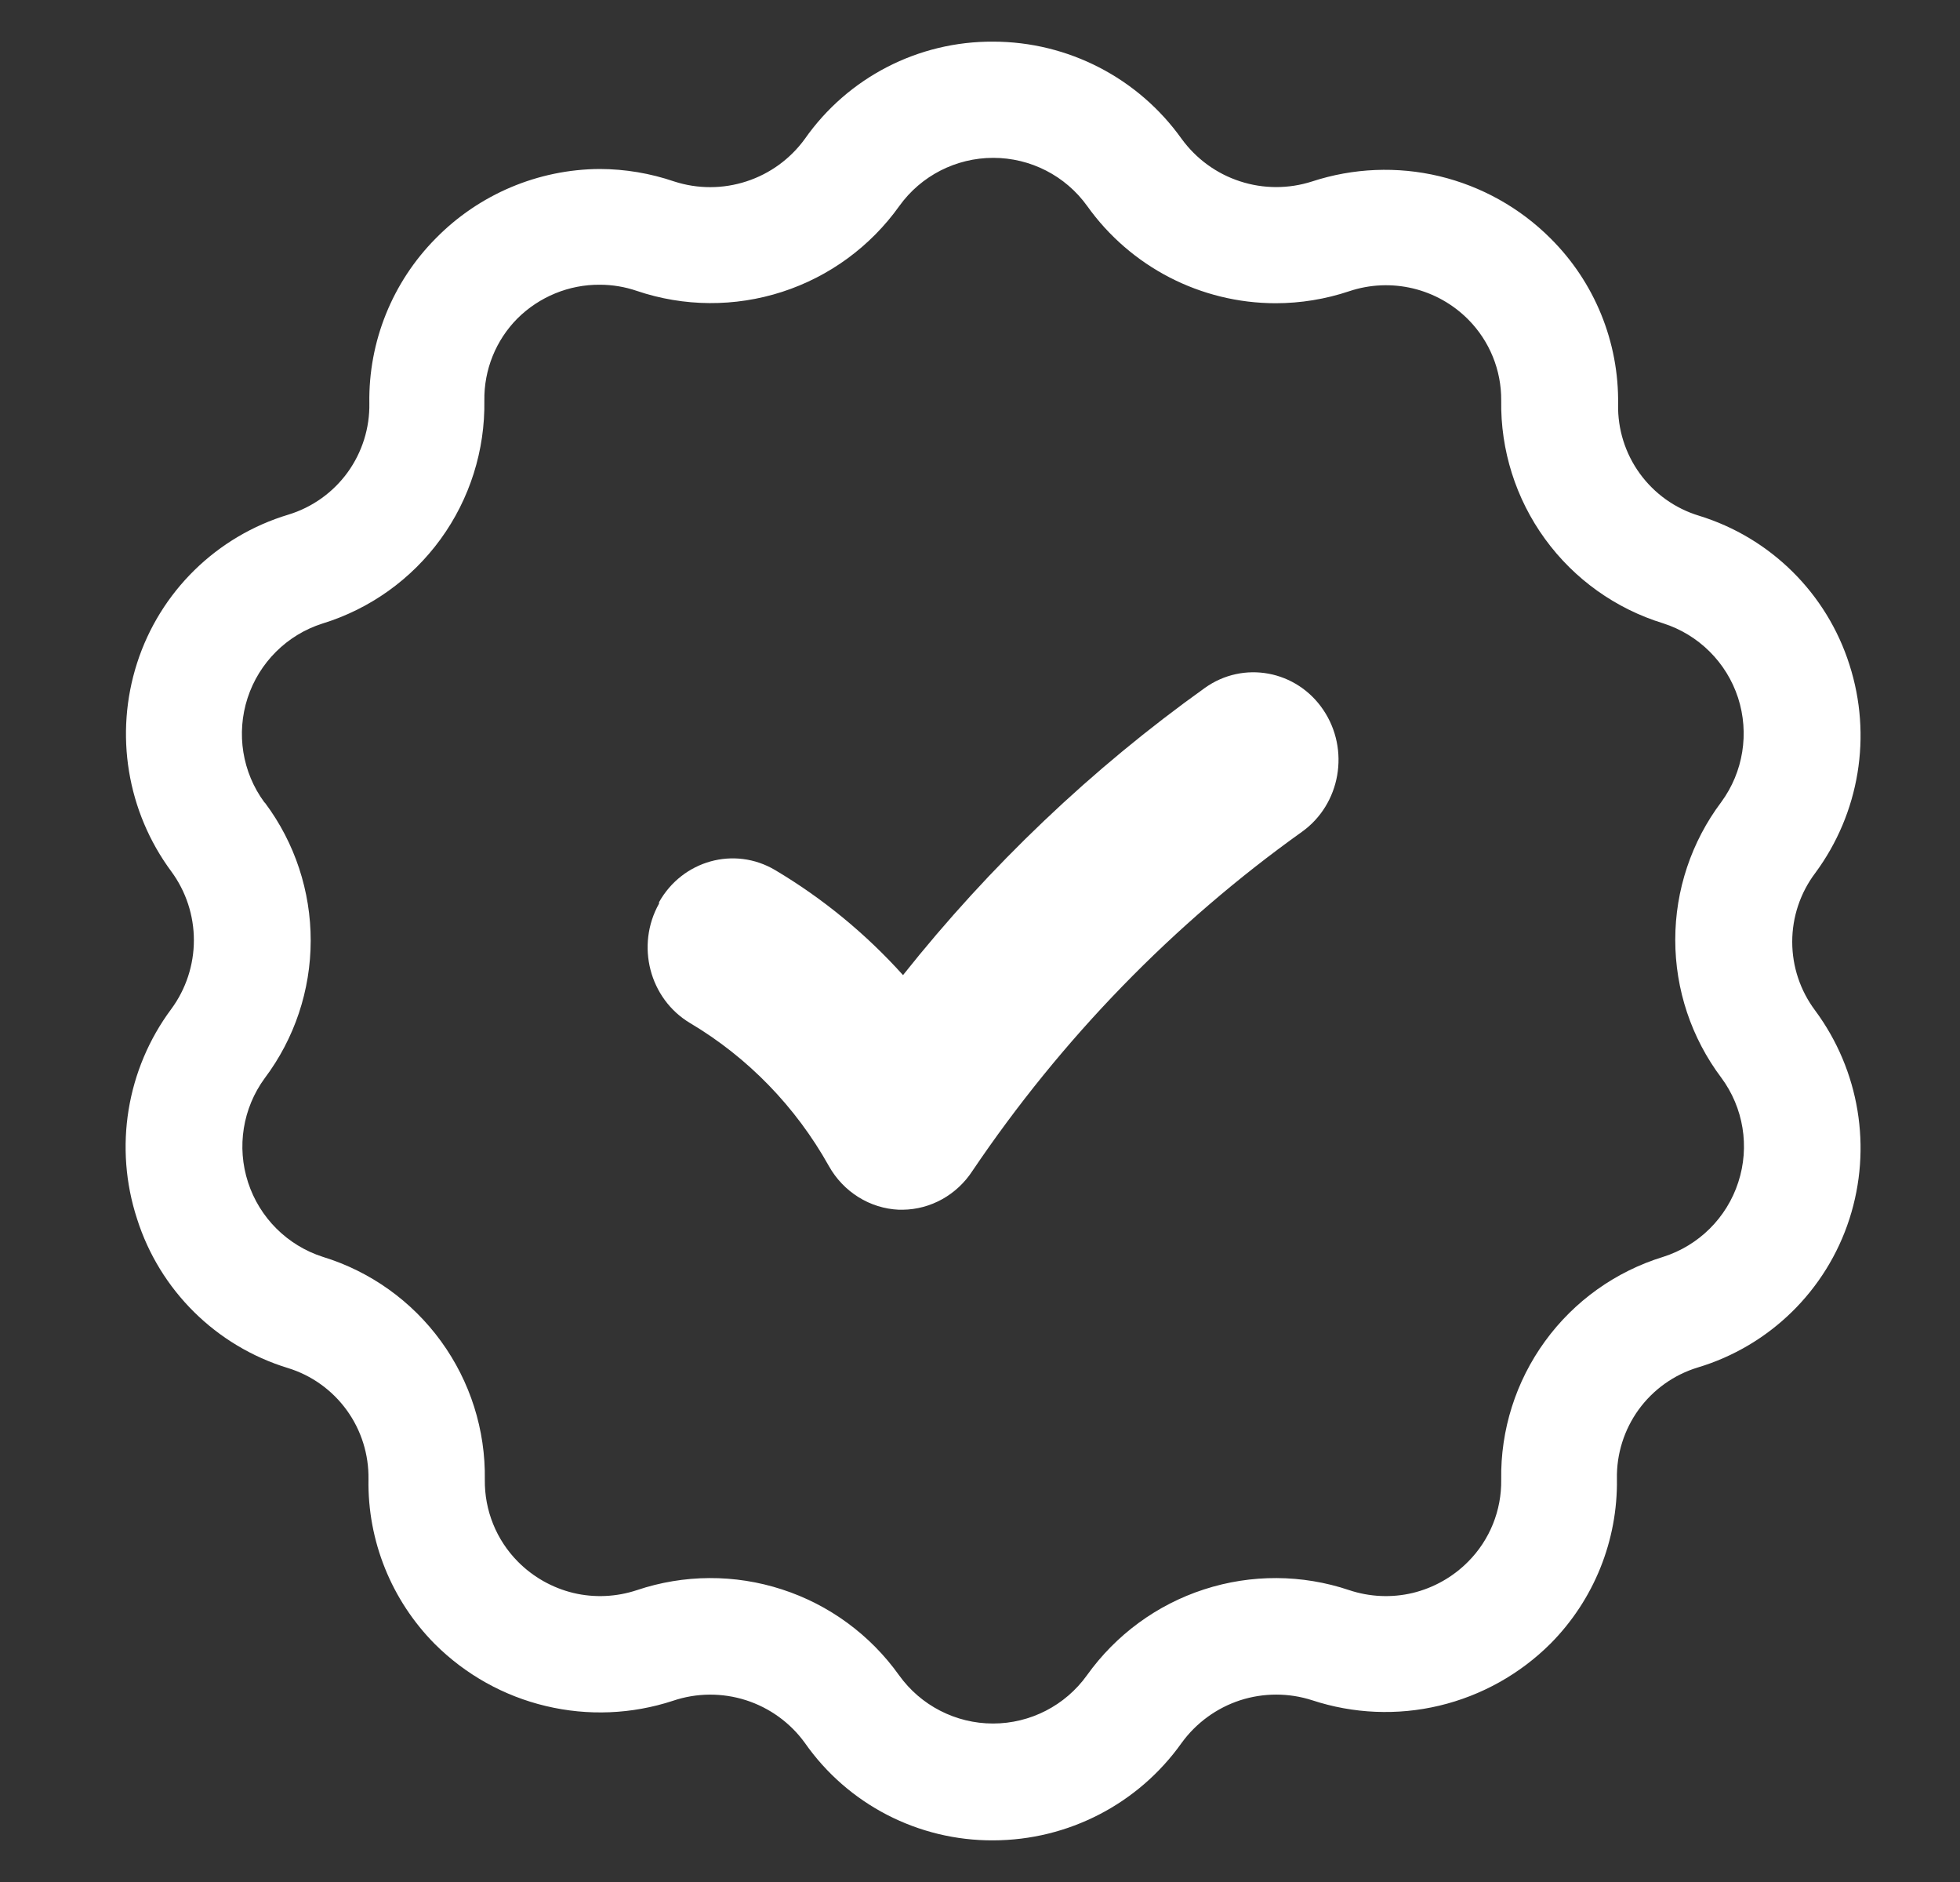 <svg width="25" height="24" viewBox="0 0 25 24" fill="none" xmlns="http://www.w3.org/2000/svg">
<rect x="0" y="0" width="25" height="24" fill="#333333" stroke="none"/>
<path fill-rule="evenodd" clip-rule="evenodd" d="M3.67 17.445C2.756 17.165 2.037 16.454 1.748 15.543C1.451 14.633 1.613 13.635 2.185 12.867C2.372 12.613 2.473 12.305 2.473 11.99C2.473 11.674 2.372 11.367 2.185 11.113C1.62 10.35 1.458 9.361 1.748 8.457C2.041 7.545 2.764 6.837 3.681 6.562C3.984 6.469 4.248 6.28 4.434 6.024C4.619 5.768 4.717 5.458 4.711 5.142C4.699 4.356 5.005 3.598 5.558 3.04C6.11 2.478 6.863 2.159 7.651 2.155C7.974 2.156 8.294 2.21 8.599 2.314C8.898 2.411 9.221 2.411 9.521 2.313C9.82 2.216 10.081 2.026 10.266 1.771C10.815 0.988 11.713 0.525 12.669 0.531C13.623 0.532 14.518 0.994 15.072 1.771C15.257 2.025 15.517 2.215 15.816 2.312C16.115 2.41 16.437 2.41 16.736 2.314C17.261 2.142 17.823 2.119 18.359 2.247C18.896 2.376 19.387 2.65 19.777 3.04C20.34 3.599 20.651 4.363 20.639 5.157C20.633 5.473 20.73 5.783 20.916 6.039C21.102 6.295 21.366 6.484 21.669 6.576C22.582 6.856 23.301 7.567 23.59 8.477C23.881 9.382 23.718 10.37 23.153 11.134C22.963 11.386 22.86 11.694 22.86 12.01C22.86 12.327 22.963 12.634 23.153 12.887C23.718 13.651 23.881 14.639 23.59 15.543C23.296 16.455 22.572 17.164 21.654 17.439C21.352 17.531 21.087 17.72 20.901 17.976C20.716 18.232 20.618 18.542 20.624 18.858C20.636 19.644 20.331 20.402 19.777 20.96C19.387 21.349 18.896 21.623 18.36 21.751C17.824 21.879 17.263 21.855 16.739 21.683C16.44 21.586 16.117 21.586 15.817 21.683C15.518 21.781 15.257 21.971 15.072 22.226C14.519 23.005 13.624 23.467 12.669 23.469C11.713 23.474 10.814 23.01 10.266 22.226C10.08 21.969 9.816 21.778 9.513 21.681C9.211 21.585 8.885 21.587 8.584 21.689C8.06 21.861 7.499 21.884 6.963 21.756C6.427 21.629 5.937 21.355 5.547 20.966C4.993 20.408 4.687 19.65 4.7 18.864C4.705 18.548 4.608 18.238 4.422 17.982C4.236 17.726 3.972 17.537 3.67 17.445ZM3.158 8.901C3.011 9.353 3.09 9.848 3.371 10.23L3.383 10.242C3.761 10.749 3.964 11.365 3.963 11.997C3.962 12.629 3.757 13.243 3.377 13.749C3.096 14.132 3.017 14.627 3.164 15.078C3.311 15.53 3.666 15.883 4.118 16.028C4.724 16.214 5.253 16.592 5.625 17.104C5.998 17.617 6.194 18.236 6.184 18.87C6.179 19.261 6.331 19.638 6.606 19.915C6.8 20.111 7.045 20.249 7.313 20.314C7.581 20.378 7.862 20.365 8.124 20.278C8.724 20.076 9.373 20.073 9.975 20.269C10.577 20.464 11.101 20.849 11.468 21.364C11.745 21.75 12.191 21.979 12.666 21.979C13.141 21.979 13.587 21.75 13.864 21.364C14.232 20.849 14.755 20.464 15.357 20.269C15.959 20.073 16.609 20.076 17.209 20.278C17.47 20.365 17.751 20.378 18.019 20.314C18.287 20.249 18.532 20.111 18.726 19.915C19.002 19.638 19.154 19.261 19.148 18.87C19.138 18.236 19.334 17.617 19.707 17.104C20.079 16.592 20.608 16.214 21.214 16.028C21.668 15.884 22.026 15.529 22.172 15.076C22.32 14.623 22.239 14.126 21.955 13.743C21.574 13.236 21.368 12.62 21.368 11.985C21.368 11.351 21.574 10.735 21.955 10.228C22.236 9.845 22.315 9.35 22.169 8.898C22.022 8.447 21.667 8.094 21.214 7.949C20.608 7.763 20.079 7.385 19.707 6.873C19.334 6.36 19.138 5.74 19.148 5.106C19.151 4.721 19 4.35 18.729 4.076C18.535 3.88 18.29 3.742 18.022 3.678C17.754 3.614 17.473 3.626 17.212 3.713C16.908 3.815 16.59 3.867 16.27 3.867C15.316 3.866 14.421 3.404 13.867 2.627C13.59 2.241 13.144 2.013 12.669 2.013C12.194 2.013 11.748 2.241 11.471 2.627C11.103 3.143 10.579 3.527 9.976 3.722C9.373 3.917 8.724 3.913 8.124 3.71C7.972 3.658 7.812 3.631 7.651 3.631C7.258 3.628 6.879 3.784 6.6 4.061C6.324 4.339 6.172 4.717 6.178 5.109C6.188 5.743 5.992 6.363 5.62 6.875C5.247 7.388 4.718 7.766 4.112 7.952C3.66 8.096 3.305 8.45 3.158 8.901Z" fill="white"/>
<path fill-rule="evenodd" clip-rule="evenodd" d="M9.886 11.095C9.367 10.788 8.705 10.972 8.406 11.505L8.406 11.523C8.107 12.056 8.284 12.737 8.801 13.046C9.537 13.483 10.148 14.111 10.572 14.869C10.757 15.2 11.095 15.411 11.466 15.427H11.514C11.872 15.423 12.205 15.237 12.404 14.931C13.543 13.244 14.966 11.779 16.606 10.608C17.099 10.256 17.221 9.56 16.879 9.053C16.538 8.547 15.861 8.421 15.369 8.772C13.926 9.803 12.63 11.036 11.518 12.435C11.042 11.906 10.492 11.455 9.886 11.095Z" fill="white"/>
</svg>
